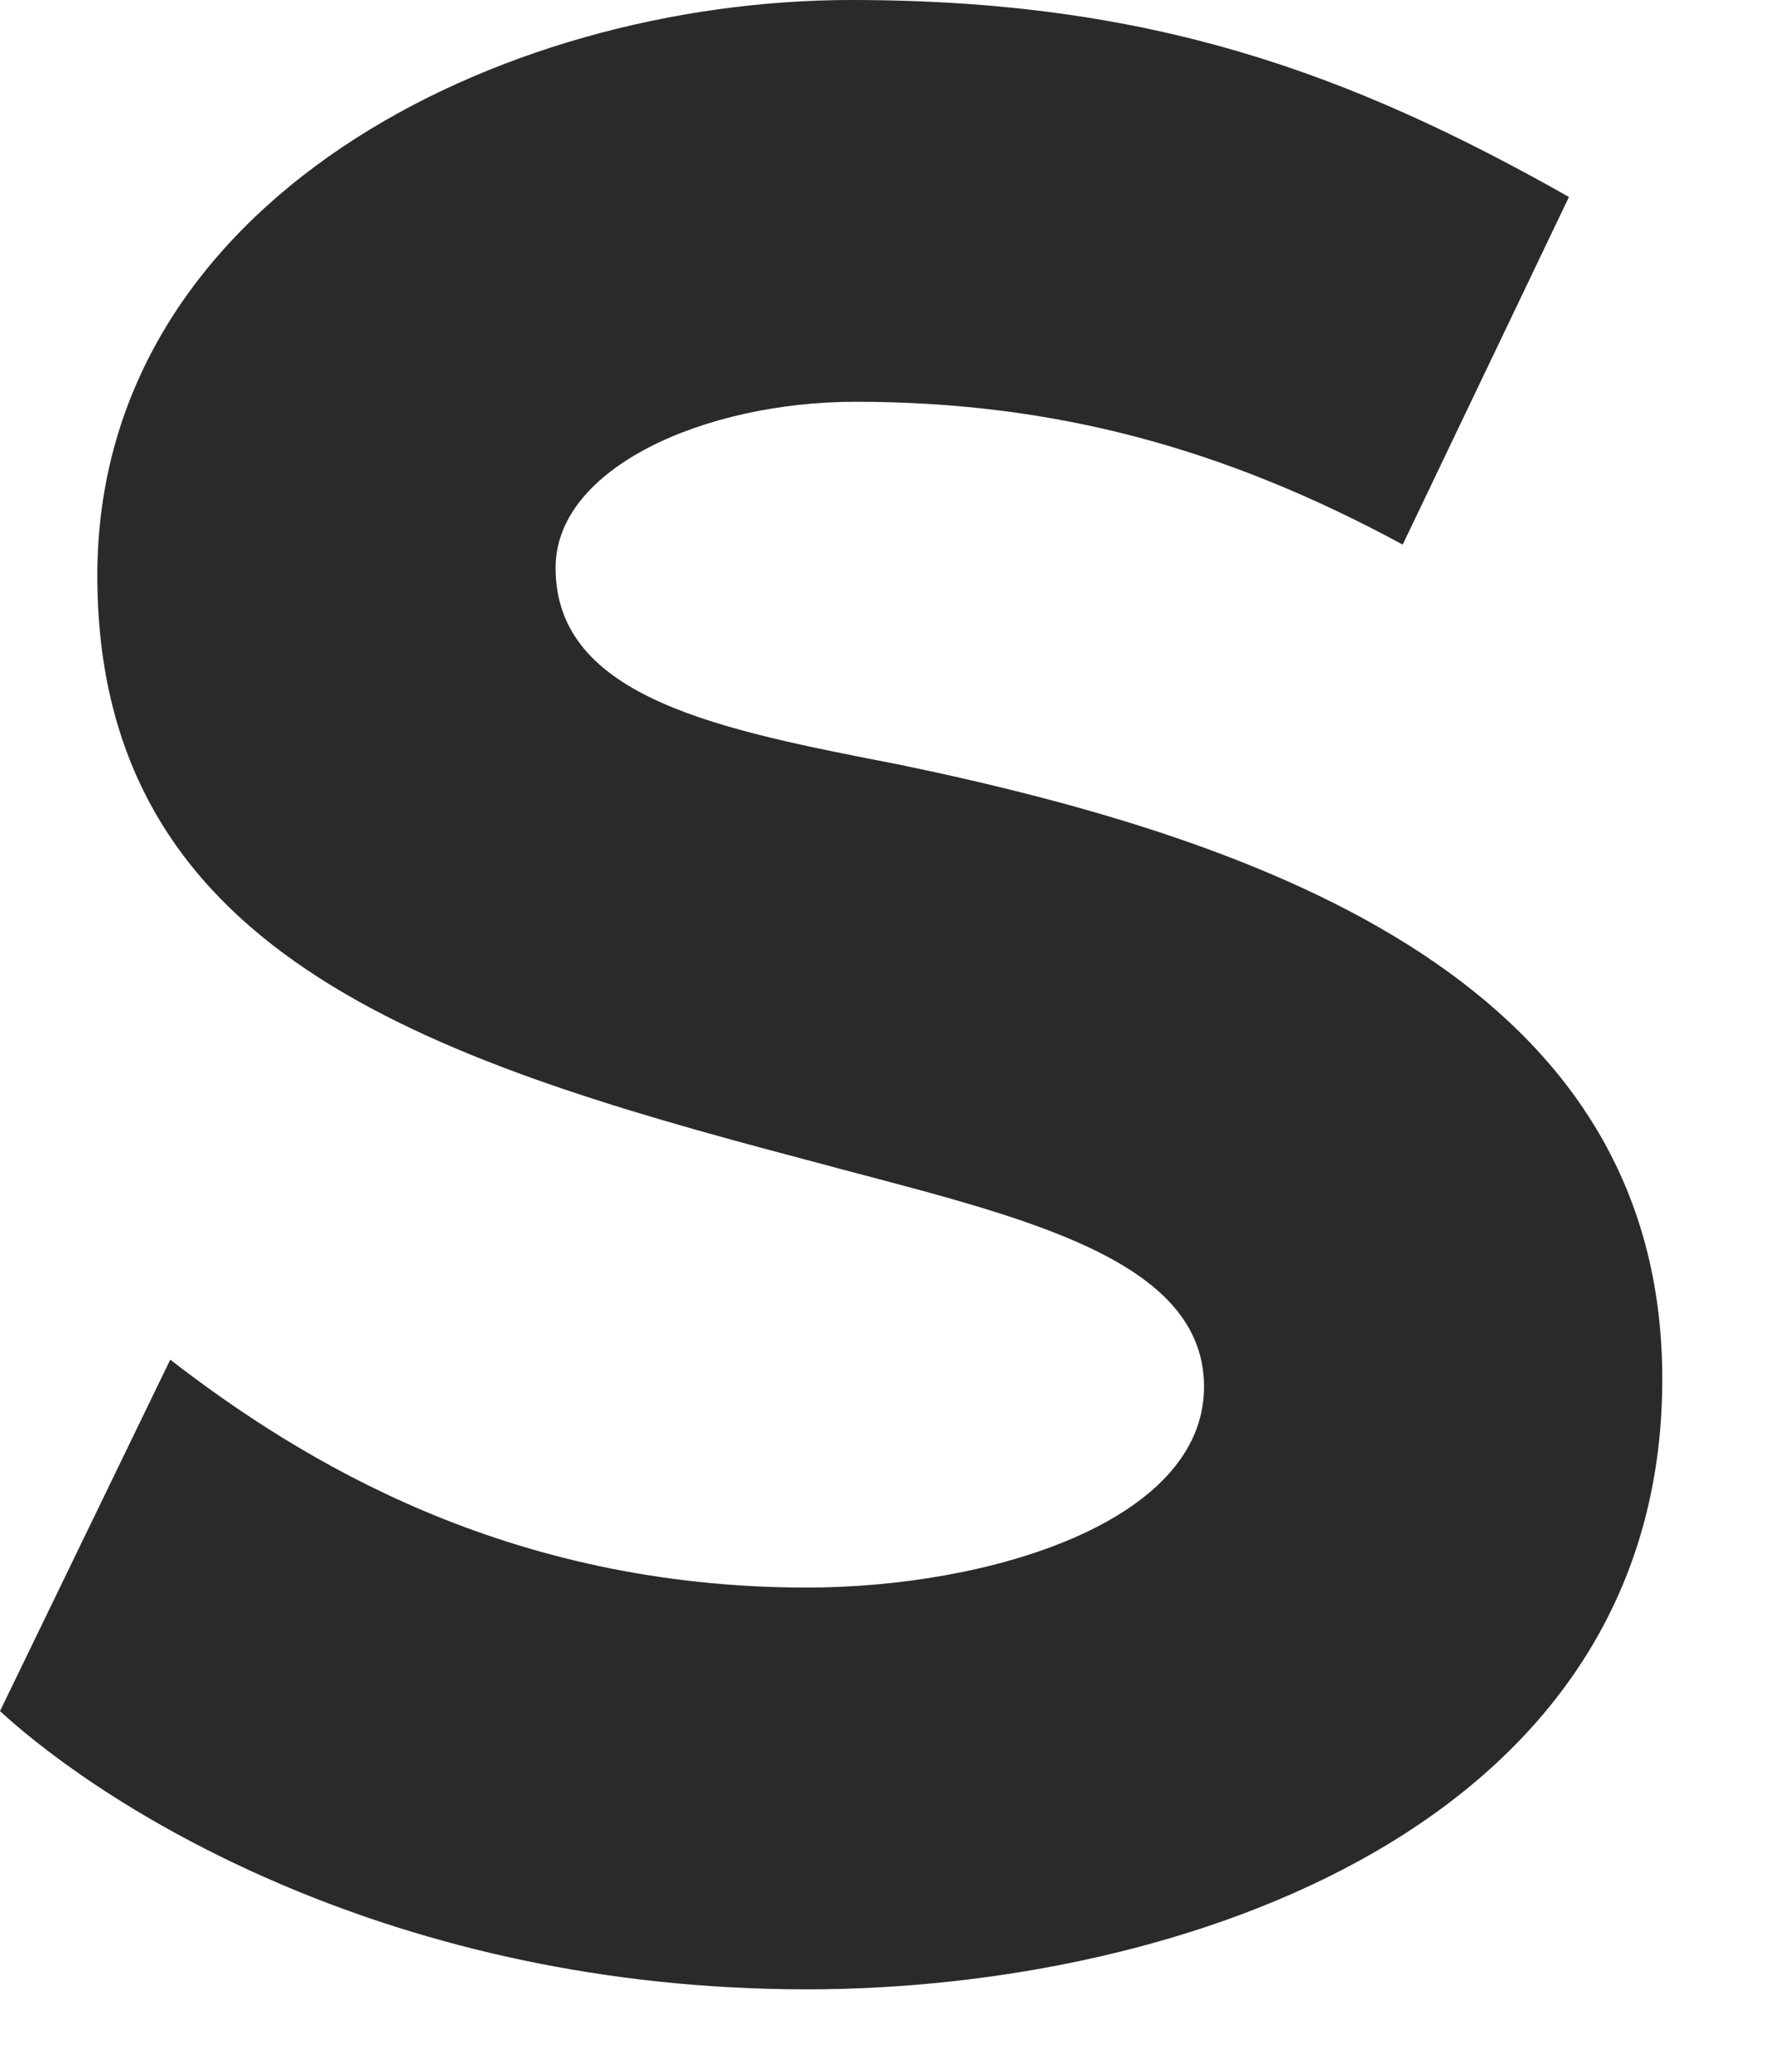 <?xml version="1.0" encoding="utf-8"?>
<svg xmlns="http://www.w3.org/2000/svg" fill="none" height="100%" overflow="visible" preserveAspectRatio="none" style="display: block;" viewBox="0 0 12 14" width="100%">
<path d="M0 11.563L1.151 9.188C2.028 9.866 3.426 10.728 5.454 10.728C6.688 10.728 8.14 10.284 8.14 9.371C8.14 8.458 6.77 8.196 5.427 7.831C2.851 7.152 0.658 6.421 0.658 3.889C0.658 1.357 3.372 0 5.756 0C7.784 0 9.127 0.495 10.607 1.331L9.483 3.68C8.278 3.028 7.127 2.715 5.783 2.715C4.77 2.715 3.756 3.159 3.756 3.837C3.756 4.724 4.879 4.933 6.085 5.168C8.607 5.691 11.238 6.656 11.238 9.319C11.238 12.346 7.977 13.443 5.455 13.443C2.66 13.443 0.742 12.242 0.001 11.564L0 11.563Z" fill="#2A2A2A" id="Vector"/>
</svg>